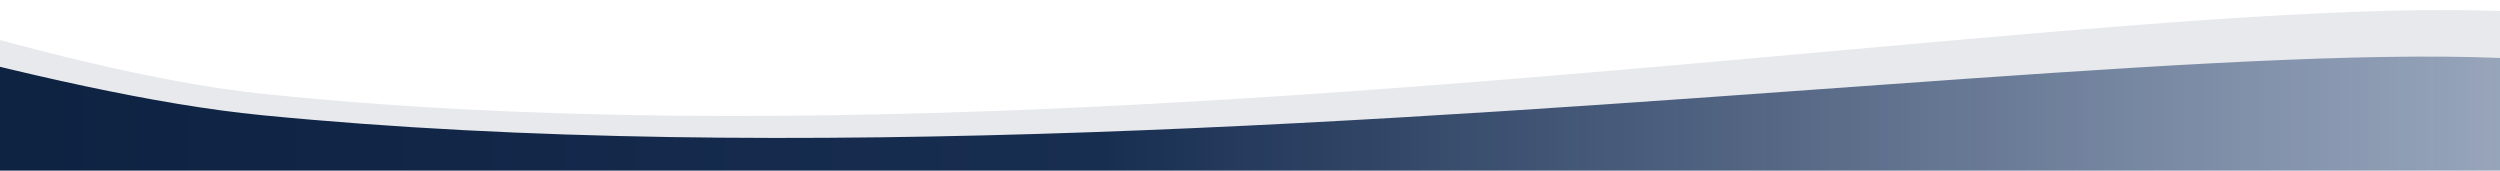 <svg version="1.2" xmlns="http://www.w3.org/2000/svg" viewBox="0 0 1920 131" width="1920" height="131">
	<title>image (1)-svg</title>
	<defs>
		<linearGradient id="g1" x2="1" gradientUnits="userSpaceOnUse" gradientTransform="matrix(1963.977,-36.564,6.461,347.04,5.733,-27.985)">
			<stop offset="0" stop-color="#0e2242" stop-opacity="1"/>
			<stop offset=".426" stop-color="#182e51" stop-opacity="1"/>
			<stop offset=".713" stop-color="#203860" stop-opacity=".71"/>
			<stop offset="1" stop-color="#324f7e" stop-opacity=".42"/>
		</linearGradient>
	</defs>
	<style>
		.s0 { opacity: .1;fill: #0e2242 } 
		.s1 { fill: url(#g1) } 
	</style>
	<path id="Layer" class="s0" d="m-847.9-83.4c98.9-193.3 718.9 120.9 1050.3 155.5 807.6 84.1 1883.4-181.2 1873.6 1.1-9.7 182.3 1059.6 348.7-21 392.8-1080.6 44.2-2894 26.2-2924-156.6 0 0-77.9-199.5 21.1-392.8z"/>
	<path id="Layer" class="s1" d="m-849.4-54.5c97.6-168.4 719.4 110.6 1050.9 143 807.9 79.1 1881.6-145.8 1873 13.6-8.5 159.4 1061.6 312.1-18.4 343.5-1079.9 31.4-2892.8 3.5-2923.9-156.6 0 0-79.2-175.1 18.4-343.5z"/>
</svg>
